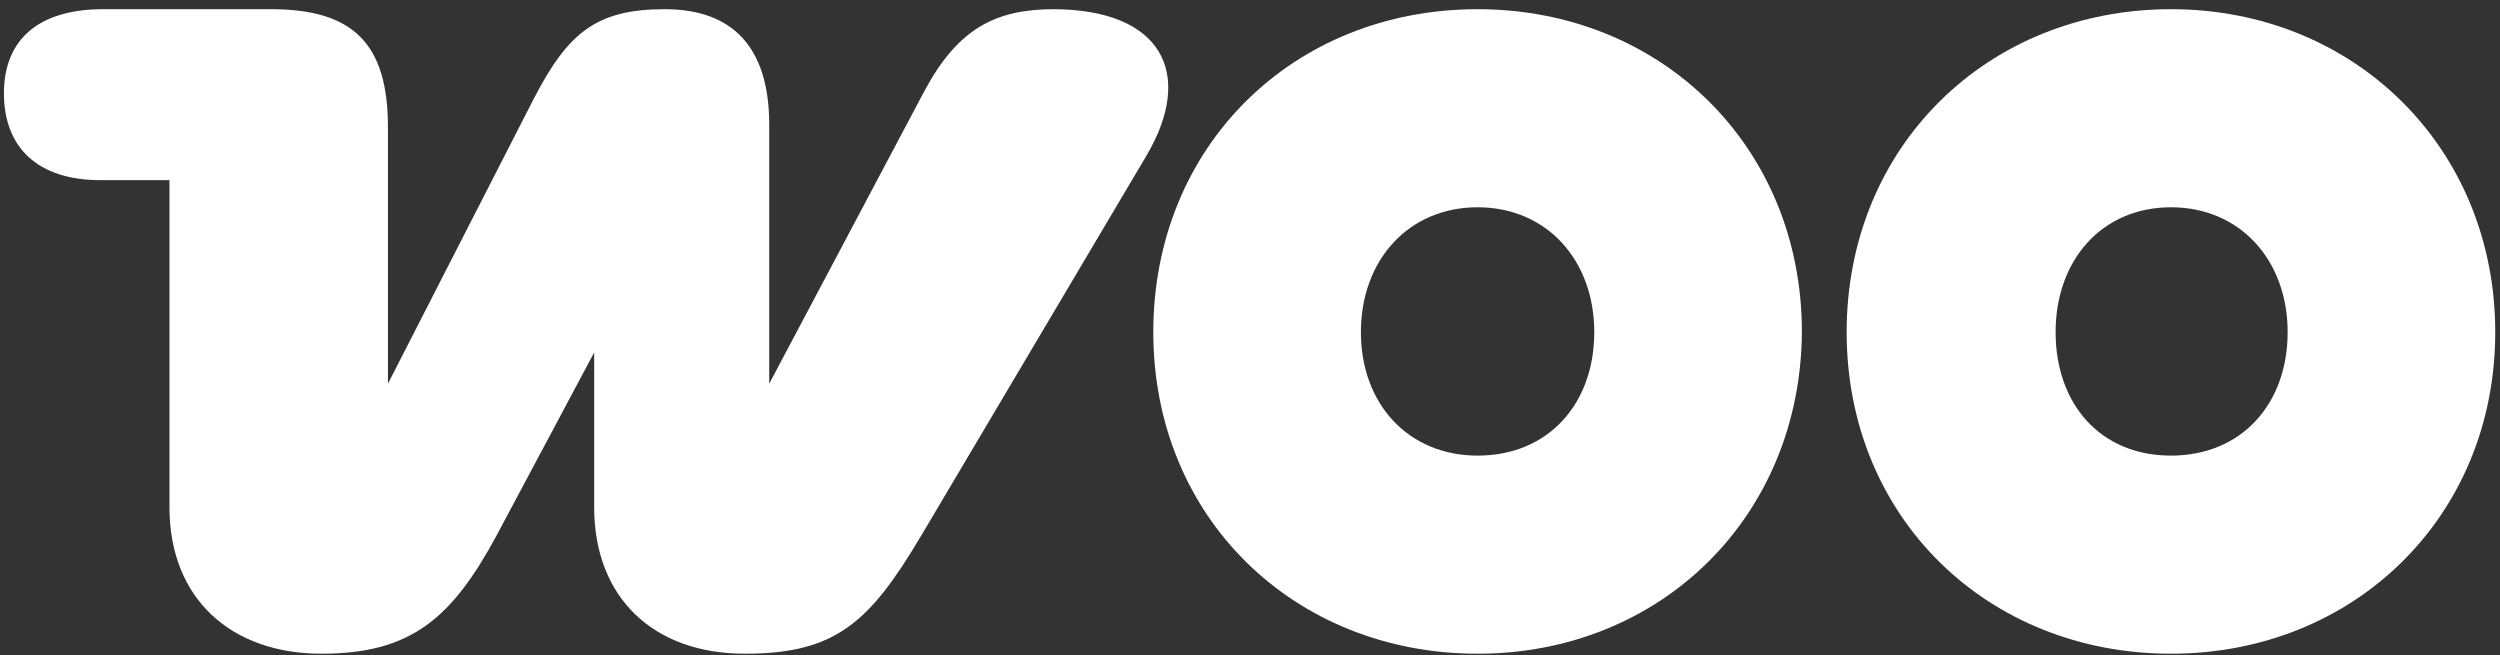 <svg width="103" height="27" viewBox="0 0 103 27" fill="none" xmlns="http://www.w3.org/2000/svg">
<rect x="0" y="0" width="103" height="27" fill="#333333" stroke="none"/>
<path fill-rule="evenodd" clip-rule="evenodd" d="M43.431 0.379C41.028 0.379 39.462 1.161 38.065 3.789L31.692 15.808V5.13C31.692 1.944 30.182 0.379 27.387 0.379C24.592 0.379 23.418 1.329 22.02 4.012L15.983 15.808V5.242C15.983 1.832 14.585 0.379 11.175 0.379H4.243C1.616 0.379 0.162 1.608 0.162 3.845C0.162 6.081 1.56 7.422 4.131 7.422H6.982V20.895C6.982 24.697 9.554 26.933 13.244 26.933C16.933 26.933 18.61 25.479 20.455 22.069L24.48 14.522V20.895C24.48 24.641 26.94 26.933 30.686 26.933C34.431 26.933 35.829 25.647 37.953 22.069L47.233 6.416C49.245 3.006 47.848 0.379 43.376 0.379C43.376 0.379 43.376 0.379 43.431 0.379Z" fill="white"/>
<path fill-rule="evenodd" clip-rule="evenodd" d="M60.877 0.379C53.274 0.379 47.516 6.025 47.516 13.684C47.516 21.342 53.33 26.933 60.877 26.933C68.424 26.933 74.182 21.287 74.238 13.684C74.238 6.025 68.424 0.379 60.877 0.379ZM60.877 18.771C58.026 18.771 56.069 16.646 56.069 13.684C56.069 10.721 58.026 8.54 60.877 8.54C63.728 8.54 65.684 10.721 65.684 13.684C65.684 16.646 63.784 18.771 60.877 18.771Z" fill="white"/>
<path fill-rule="evenodd" clip-rule="evenodd" d="M89.443 0.379C81.896 0.379 76.082 6.025 76.082 13.684C76.082 21.342 81.896 26.933 89.443 26.933C96.99 26.933 102.804 21.287 102.804 13.684C102.804 6.081 96.99 0.379 89.443 0.379ZM89.443 18.771C86.536 18.771 84.691 16.646 84.691 13.684C84.691 10.721 86.592 8.54 89.443 8.54C92.294 8.54 94.251 10.721 94.251 13.684C94.251 16.646 92.35 18.771 89.443 18.771Z" fill="white"/>
</svg>
